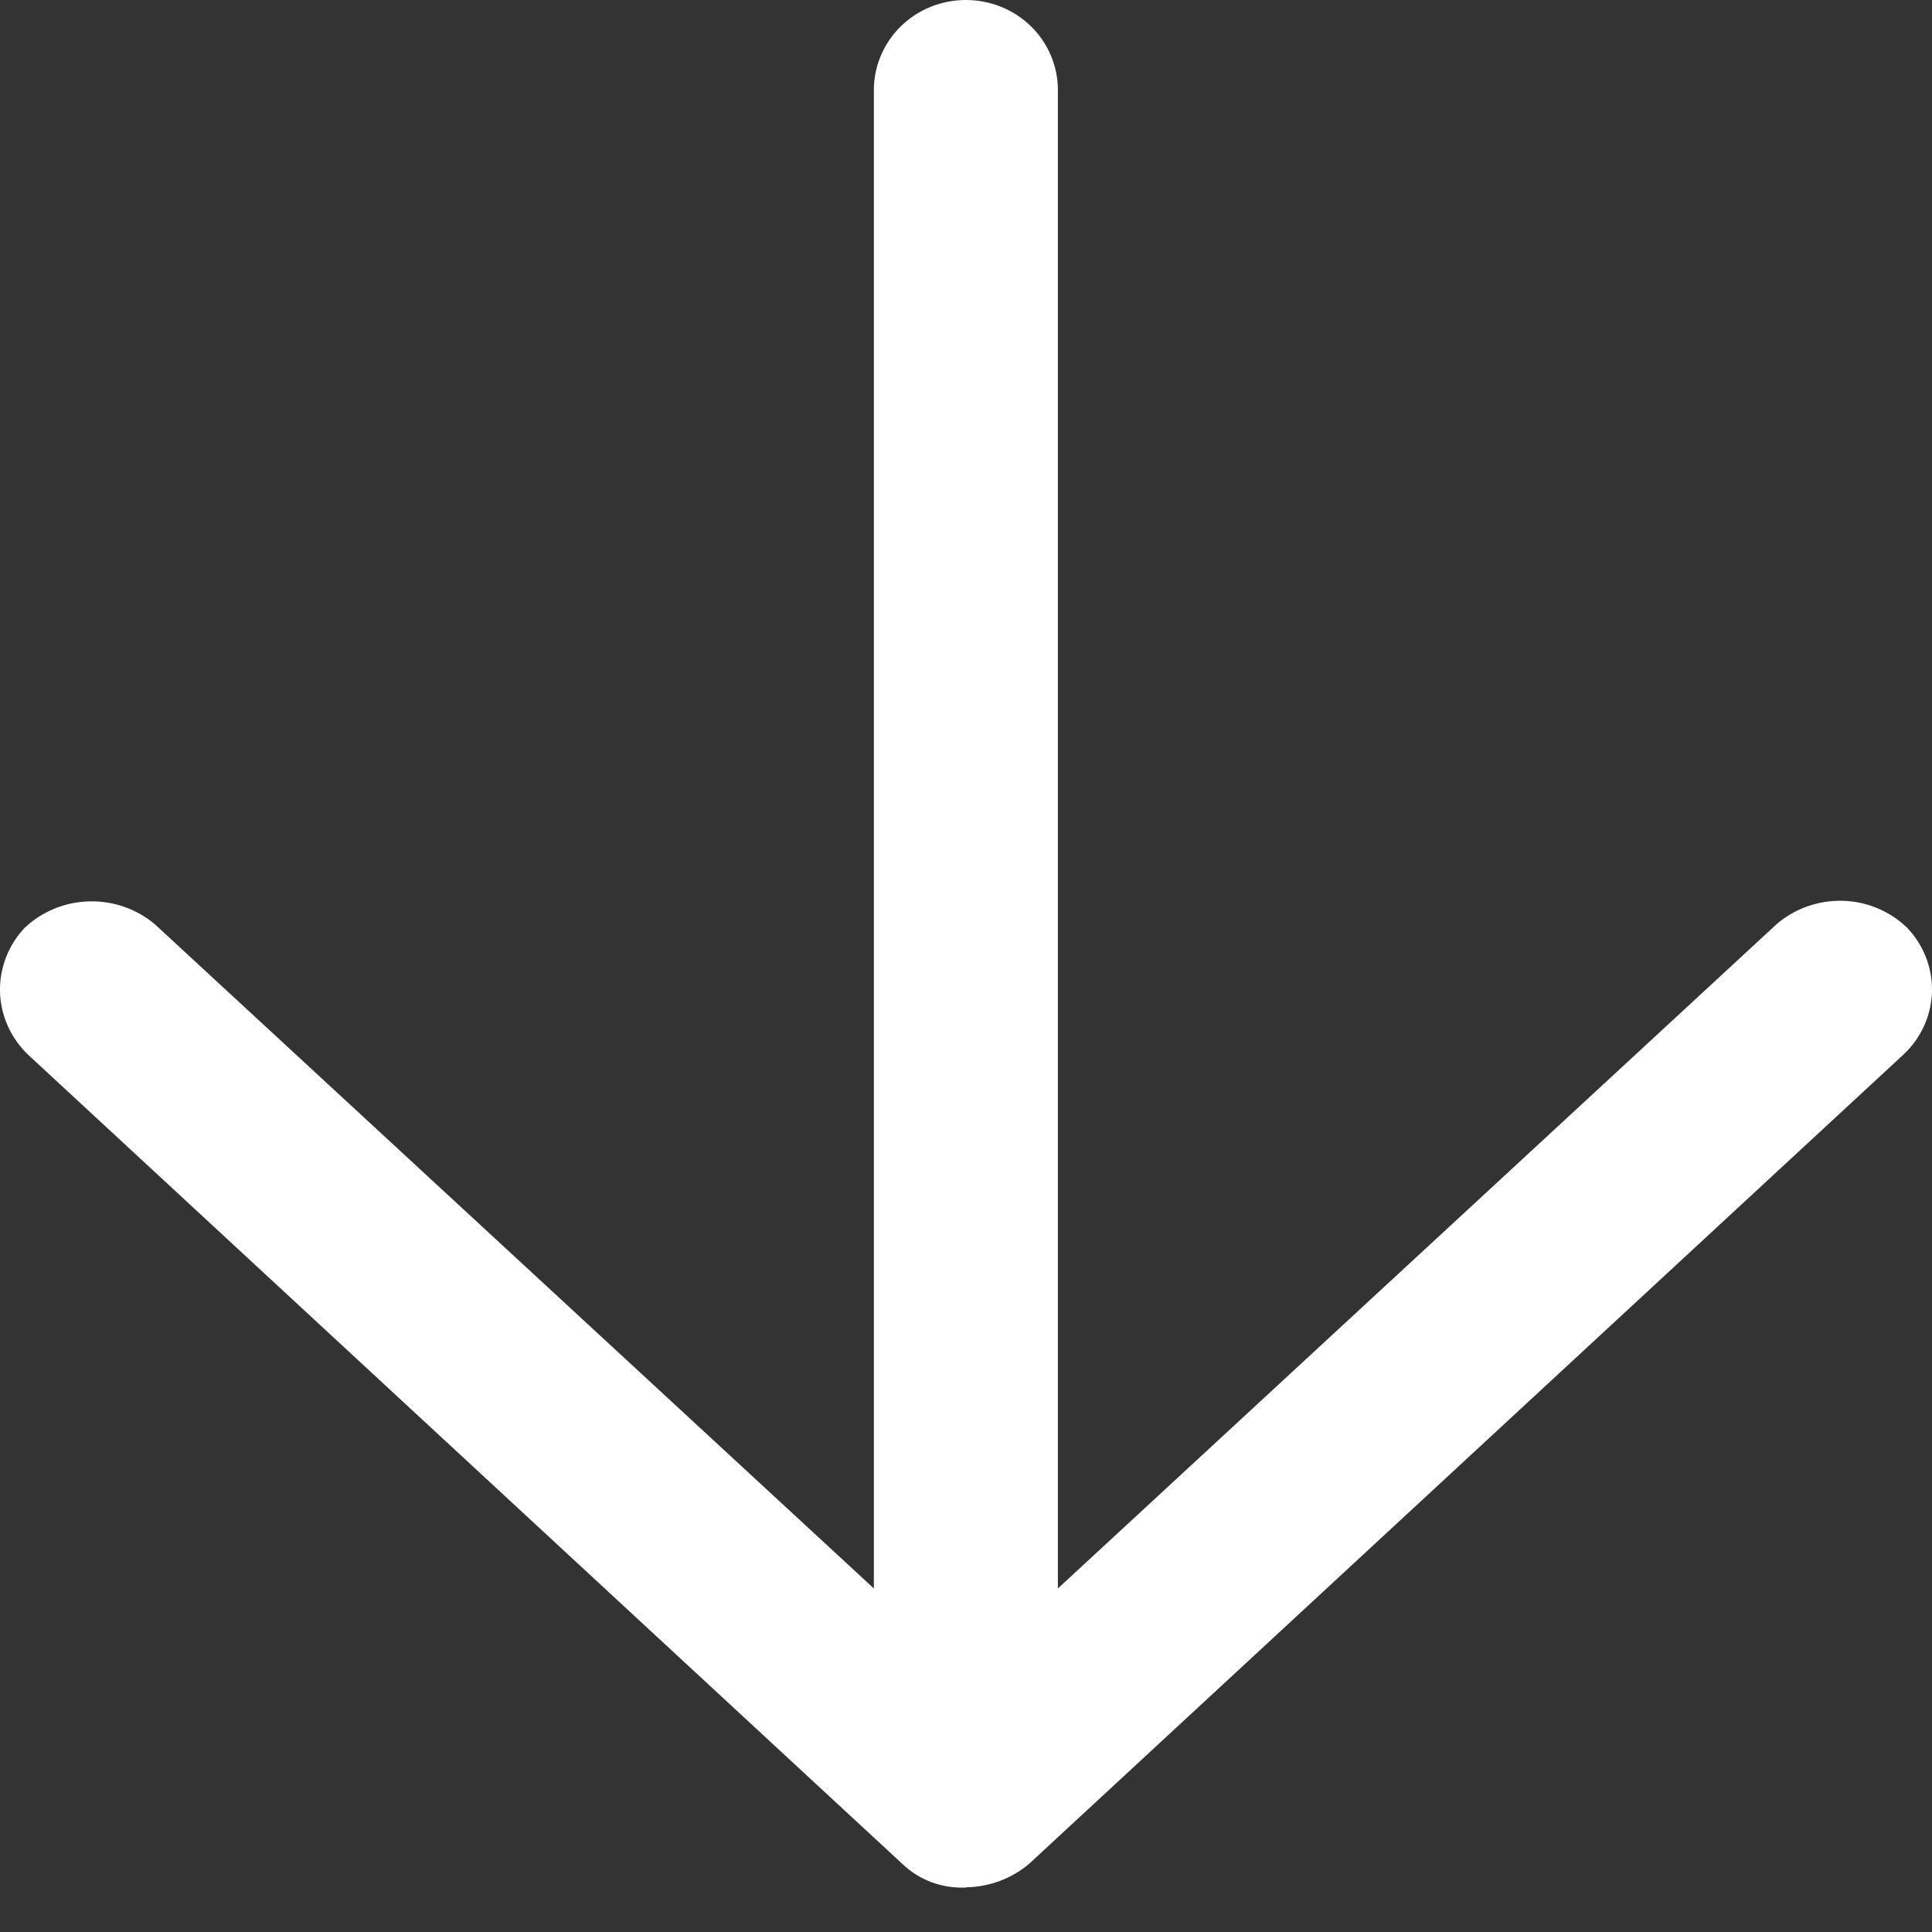 <svg width="16" height="16" viewBox="0 0 16 16" fill="none" xmlns="http://www.w3.org/2000/svg">
<rect x="0" y="0" width="16" height="16" fill="#333333" stroke="none"/>
<path d="M7.999 15.63C8.192 15.627 8.378 15.558 8.523 15.435L15.763 8.734C15.909 8.598 15.994 8.411 16 8.214C16.005 8.017 15.931 7.826 15.793 7.682C15.65 7.545 15.46 7.465 15.26 7.46C15.06 7.455 14.866 7.523 14.715 7.652L8.761 13.155V0.745C8.761 0.547 8.681 0.358 8.538 0.218C8.395 0.078 8.201 0 7.999 0C7.797 0 7.603 0.078 7.46 0.218C7.318 0.358 7.237 0.547 7.237 0.745V13.155L1.282 7.654C1.131 7.527 0.937 7.459 0.737 7.465C0.538 7.47 0.348 7.548 0.204 7.684C0.068 7.828 -0.005 8.019 0 8.216C0.006 8.412 0.09 8.599 0.234 8.736L7.474 15.437C7.543 15.503 7.625 15.554 7.715 15.588C7.806 15.621 7.902 15.636 7.998 15.632L7.999 15.63Z" fill="white"/>
</svg>
